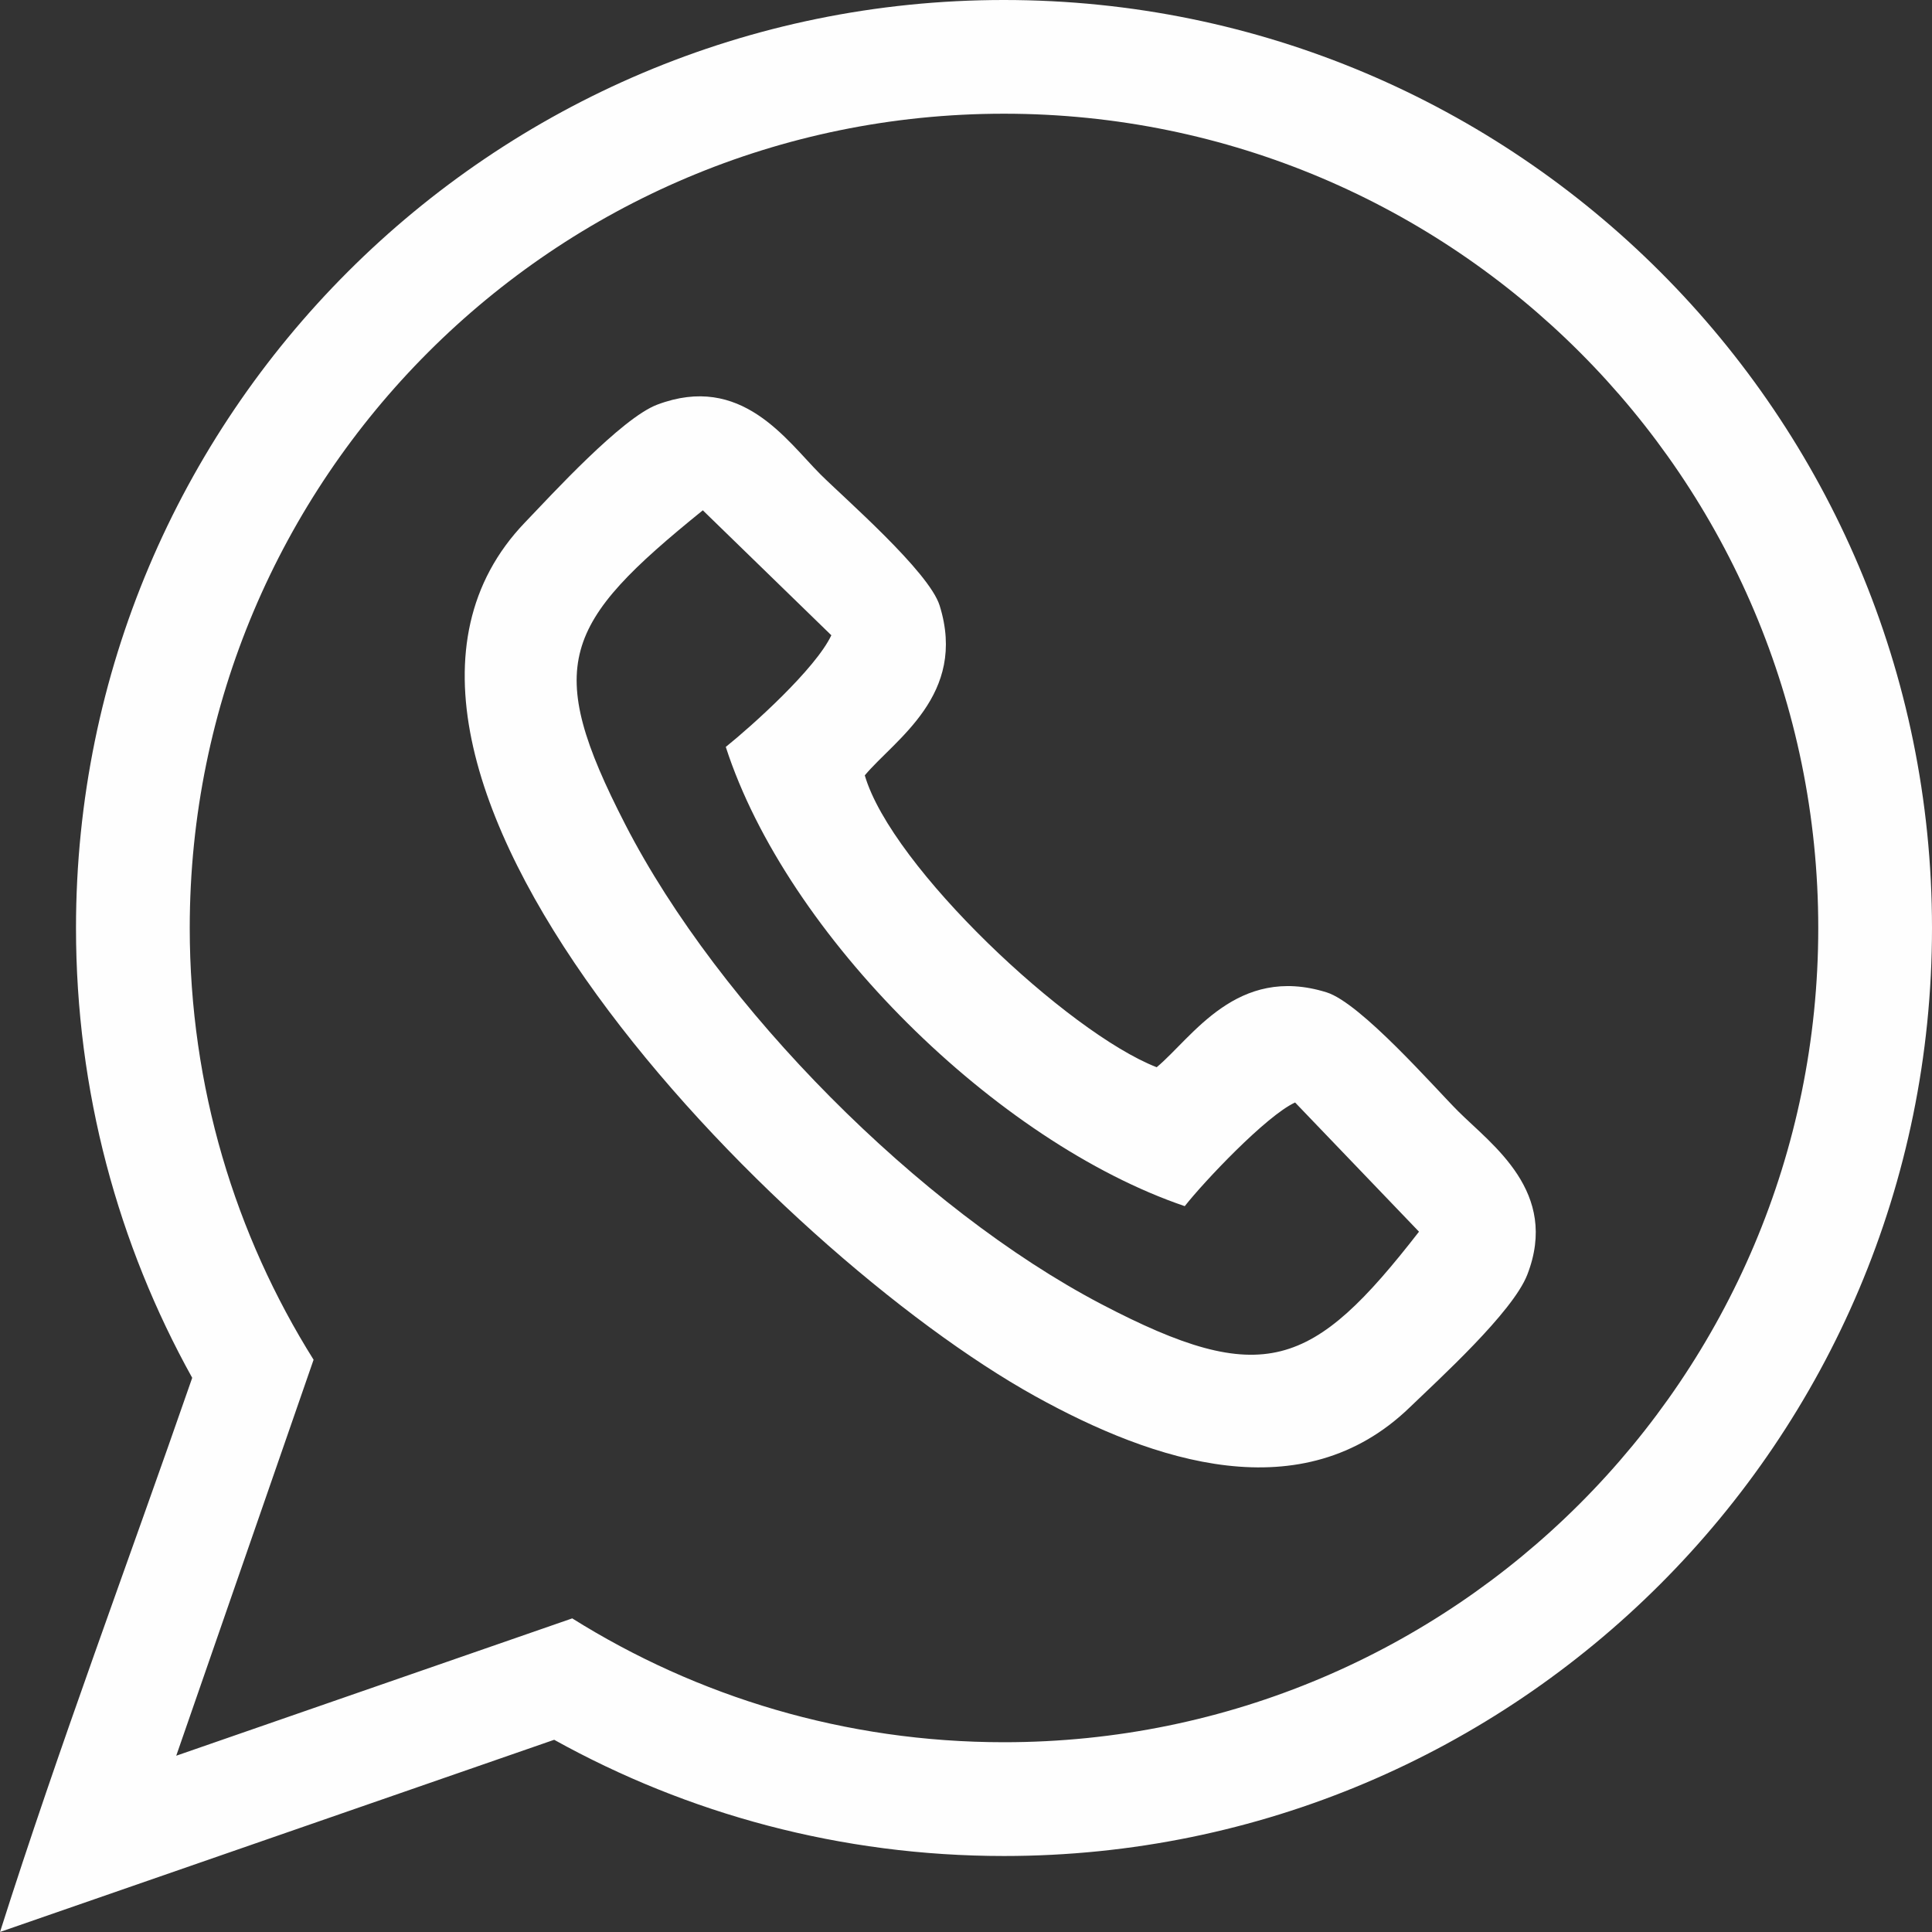 <?xml version="1.0" encoding="UTF-8"?>
<!DOCTYPE svg PUBLIC "-//W3C//DTD SVG 1.1//EN" "http://www.w3.org/Graphics/SVG/1.1/DTD/svg11.dtd">
<!-- Creator: CorelDRAW 2019 (64 Bit) -->
<svg xmlns="http://www.w3.org/2000/svg" xml:space="preserve" width="33mm" height="33mm" version="1.1" style="shape-rendering:geometricPrecision; text-rendering:geometricPrecision; image-rendering:optimizeQuality; fill-rule:evenodd; clip-rule:evenodd"
viewBox="0 0 571.23 571.23"
 xmlns:xlink="http://www.w3.org/1999/xlink">
 <rect x="0" y="0" width="571.23" height="571.23" fill="#333333" stroke="none"/>
 <defs>
  <style type="text/css">
   <![CDATA[
    .fil0 {fill:#FEFEFE}
   ]]>
  </style>
 </defs>
 <g id="Camada_x0020_1">
  <path class="fil0" d="M296.85 0c151.54,0 274.38,122.84 274.38,274.38 0,151.54 -122.84,274.38 -274.38,274.38 -48.26,0 -93.6,-12.48 -133,-34.36l-163.84 56.82c17.41,-54.83 37.82,-109.05 56.82,-163.84 -21.88,-39.39 -34.36,-84.74 -34.36,-133 0,-151.54 122.84,-274.38 274.38,-274.38zm45.13 315.54c-26.14,-10.17 -78.37,-59.16 -86.29,-86.29 8.85,-10.6 30.39,-23.78 22.13,-50.21 -3.14,-10.05 -28.27,-31.83 -35.23,-38.78 -10.13,-10.12 -23.35,-30.04 -48.29,-20.61 -10.53,3.98 -31.27,26.68 -39.1,34.84 -67.72,70.6 74.23,215.82 150.83,258.3 35.26,19.55 79.04,34.02 110.79,3.32 8.49,-8.21 30.39,-28.05 34.74,-39.2 9.56,-24.54 -10.47,-38.4 -20.46,-48.38 -6.93,-6.93 -28.78,-31.99 -38.88,-35.13 -26.53,-8.26 -39.64,13.31 -50.24,22.16zm77.57 48.63l-36.63 -38.2c-8.53,3.9 -27.02,23.5 -32.63,30.65 -55.55,-18.91 -117.64,-79.93 -135.7,-135.78 7.81,-6.28 26.53,-23.09 31.21,-33.01l-38 -36.95c-41.47,33.56 -47.23,45.63 -22.91,92.92 27.73,53.94 87.1,113.7 140.73,141.78 47.86,25.05 62.42,19.17 93.94,-21.42zm-250.38 114.34l-0.05 -0.05c37.02,23.22 80.8,36.66 127.73,36.66 132.96,0 240.75,-107.79 240.75,-240.75 0,-132.96 -107.79,-240.75 -240.75,-240.75 -132.96,0 -240.75,107.79 -240.75,240.75 0,46.93 13.44,90.71 36.66,127.73l-0.05 -0.05 -40.6 117.06c39.02,-13.53 78.04,-27.07 117.06,-40.6z"/>
 </g>
</svg>
